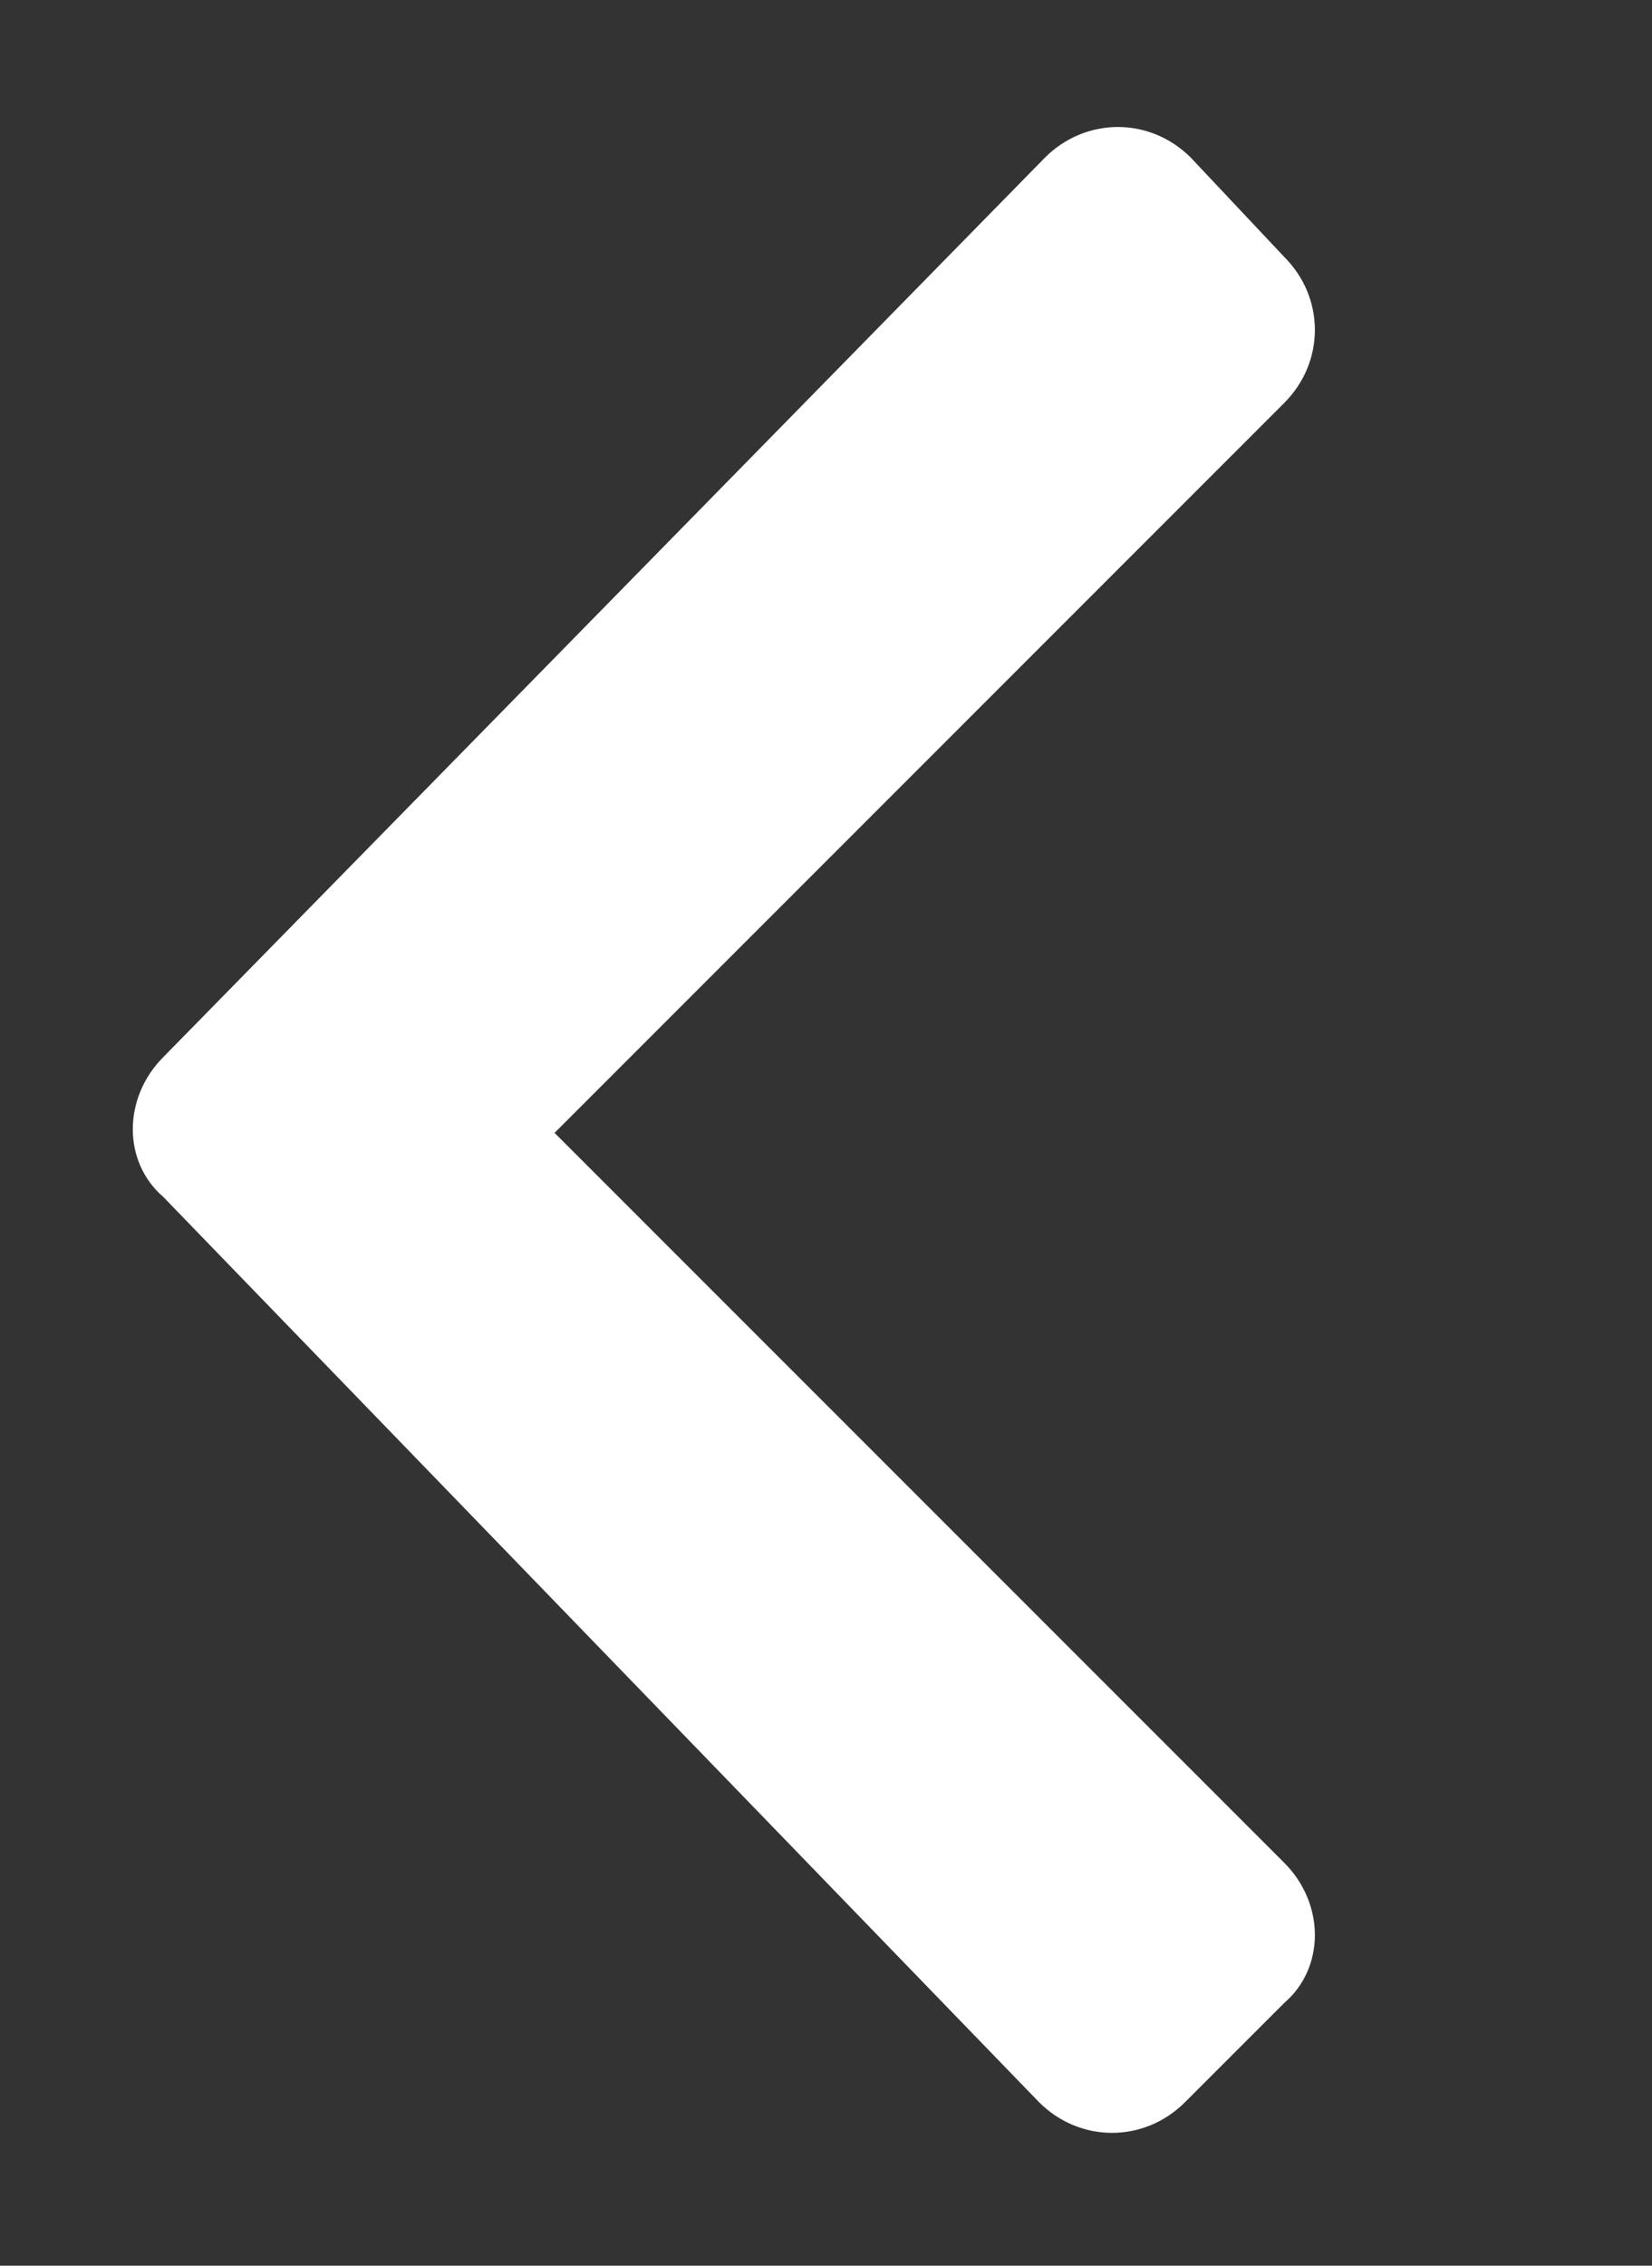 <?xml version="1.0" encoding="utf-8"?>
<!-- Generator: Adobe Illustrator 24.3.0, SVG Export Plug-In . SVG Version: 6.00 Build 0)  -->
<svg version="1.1" id="图层_1" xmlns="http://www.w3.org/2000/svg" xmlns:xlink="http://www.w3.org/1999/xlink" x="0px" y="0px"
	 viewBox="0 0 28.3 38.8" style="enable-background:new 0 0 28.3 38.8;" xml:space="preserve">
<rect x="0" y="0" width="28.3" height="38.8" fill="#333333" stroke="none"/>
<style type="text/css">
	.st0{fill:#FFFFFF;}
</style>
<g id="图层_2_1_">
	<g id="图层_1-2">
		<g id="Production">
			<path class="st0" d="M2.8,18.1L17.9,2.7c0.7-0.7,1.8-0.7,2.5,0L22,4.4c0.7,0.7,0.7,1.8,0,2.5l0,0L9.5,19.4L22,31.9
				c0.7,0.7,0.7,1.8,0,2.4l0,0L20.3,36c-0.7,0.7-1.8,0.7-2.5,0l0,0l-15-15.5C2.1,19.9,2.1,18.8,2.8,18.1z"/>
		</g>
	</g>
</g>
</svg>
